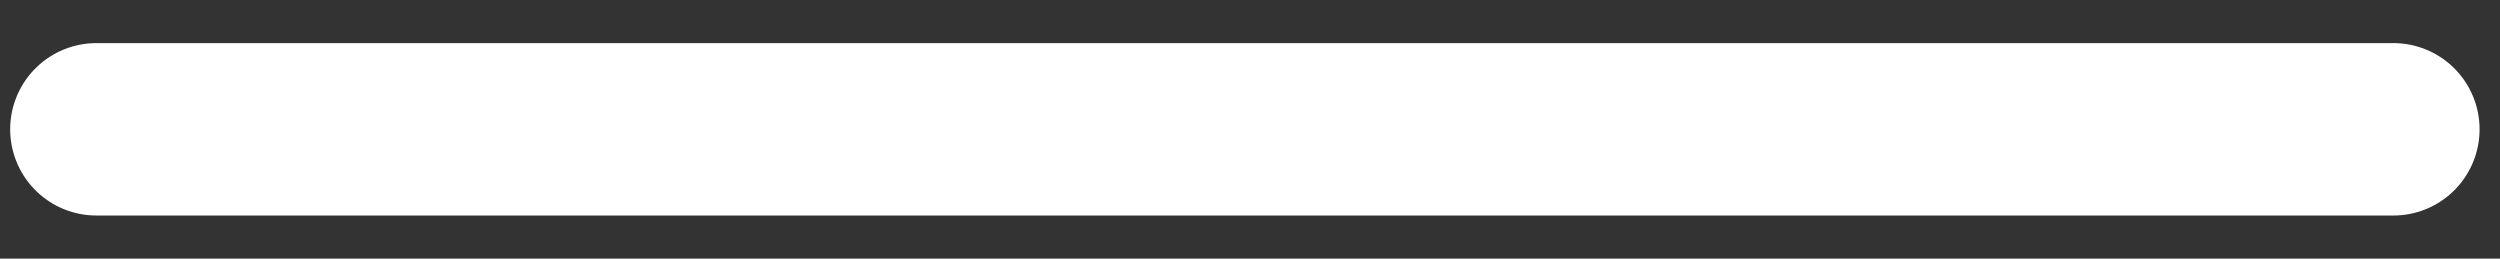 <?xml version="1.0" encoding="UTF-8"?>
<svg width="29px" height="3px" viewBox="0 0 29 3" version="1.1" xmlns="http://www.w3.org/2000/svg" xmlns:xlink="http://www.w3.org/1999/xlink">
    <rect x="0" y="0" width="29" height="3" fill="#333333" stroke="none"/>
    <!-- Generator: Sketch 51.2 (57519) - http://www.bohemiancoding.com/sketch -->
    <title>Line</title>
    <desc>Created with Sketch.</desc>
    <defs></defs>
    <g id="November-December" stroke="none" stroke-width="1" fill="none" fill-rule="evenodd" stroke-linecap="round">
        <g id="Living-with-Lava-Domes-3" transform="translate(-325, -529)" stroke="#FFFFFF" stroke-width="2">
            <g id="Group-14" transform="translate(236, 519)">
                <path d="M116.763,11.5 L90.118,11.5" id="Line"></path>
            </g>
        </g>
    </g>
</svg>